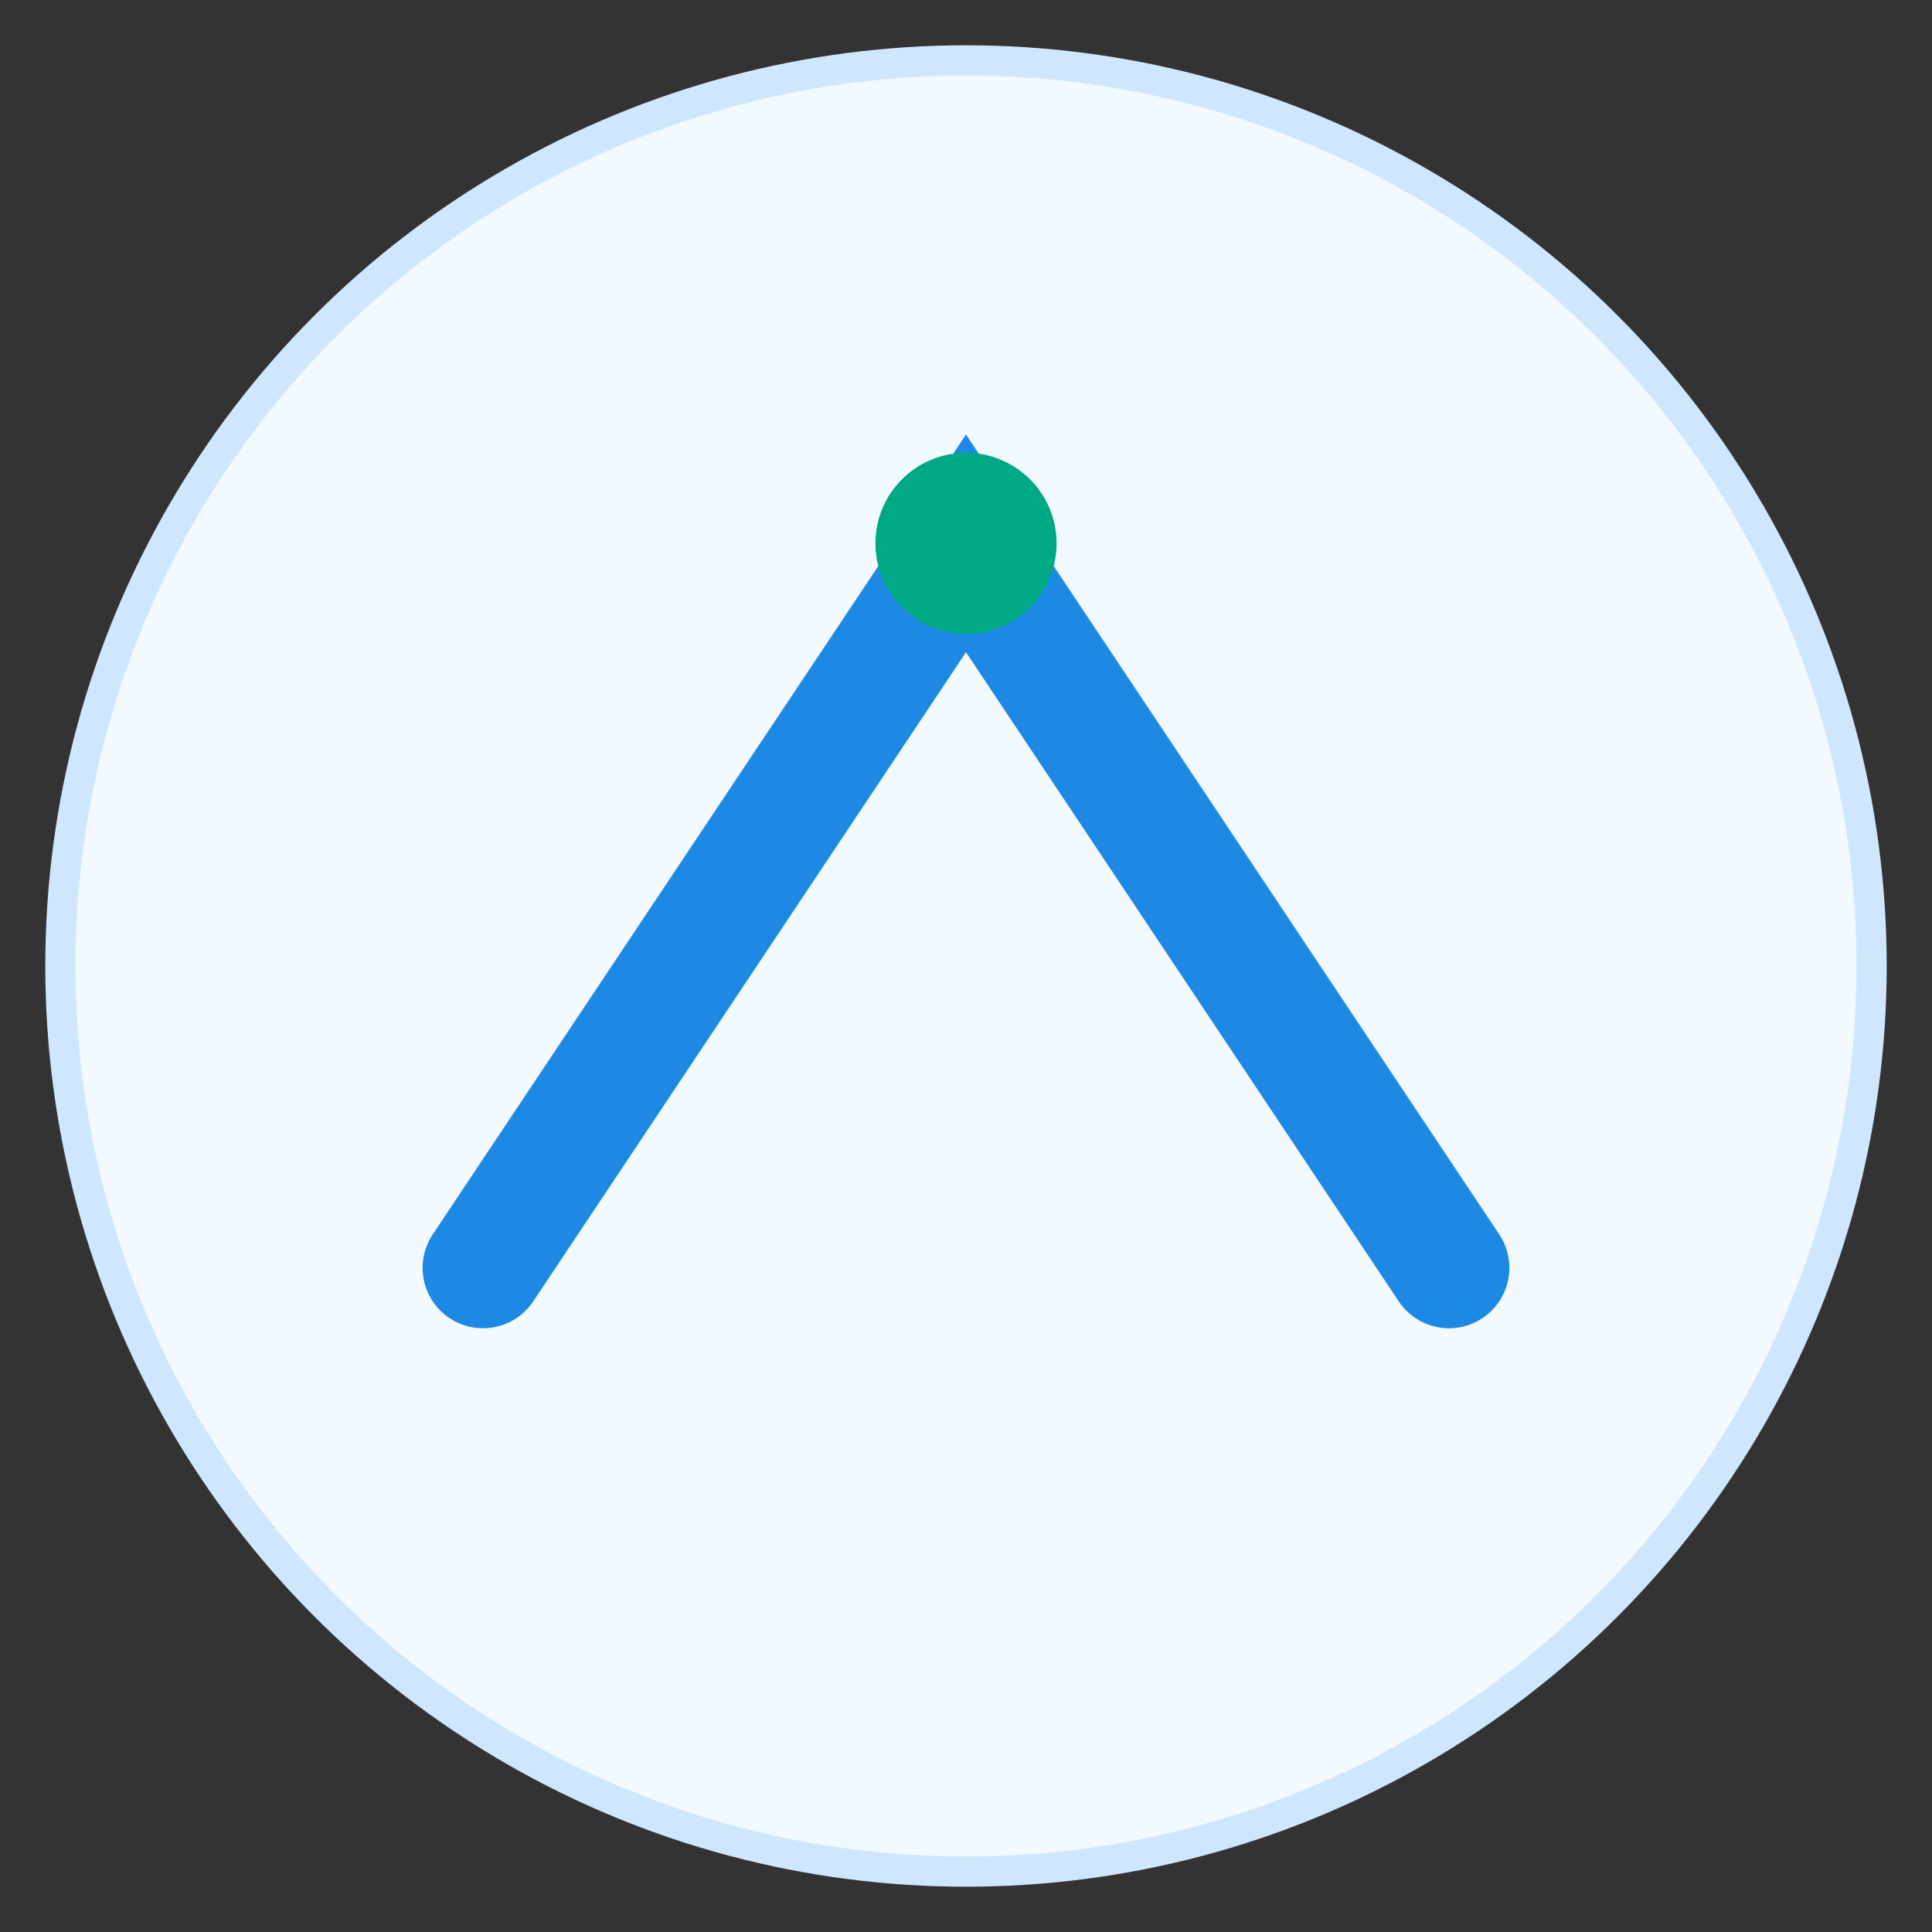 <svg xmlns='http://www.w3.org/2000/svg' viewBox='0 0 64 64'>
  <rect x="0" y="0" width="64" height="64" fill="#333333" stroke="none"/>
  <circle cx='32' cy='32' r='30' fill='#F2F9FF' stroke='#CFE6FF'/>
  <path d='M16 42 L32 18 L48 42' stroke='#1E88E5' stroke-width='4' fill='none' stroke-linecap='round'/>
  <circle cx='32' cy='18' r='3' fill='#00A884'/>
</svg>
